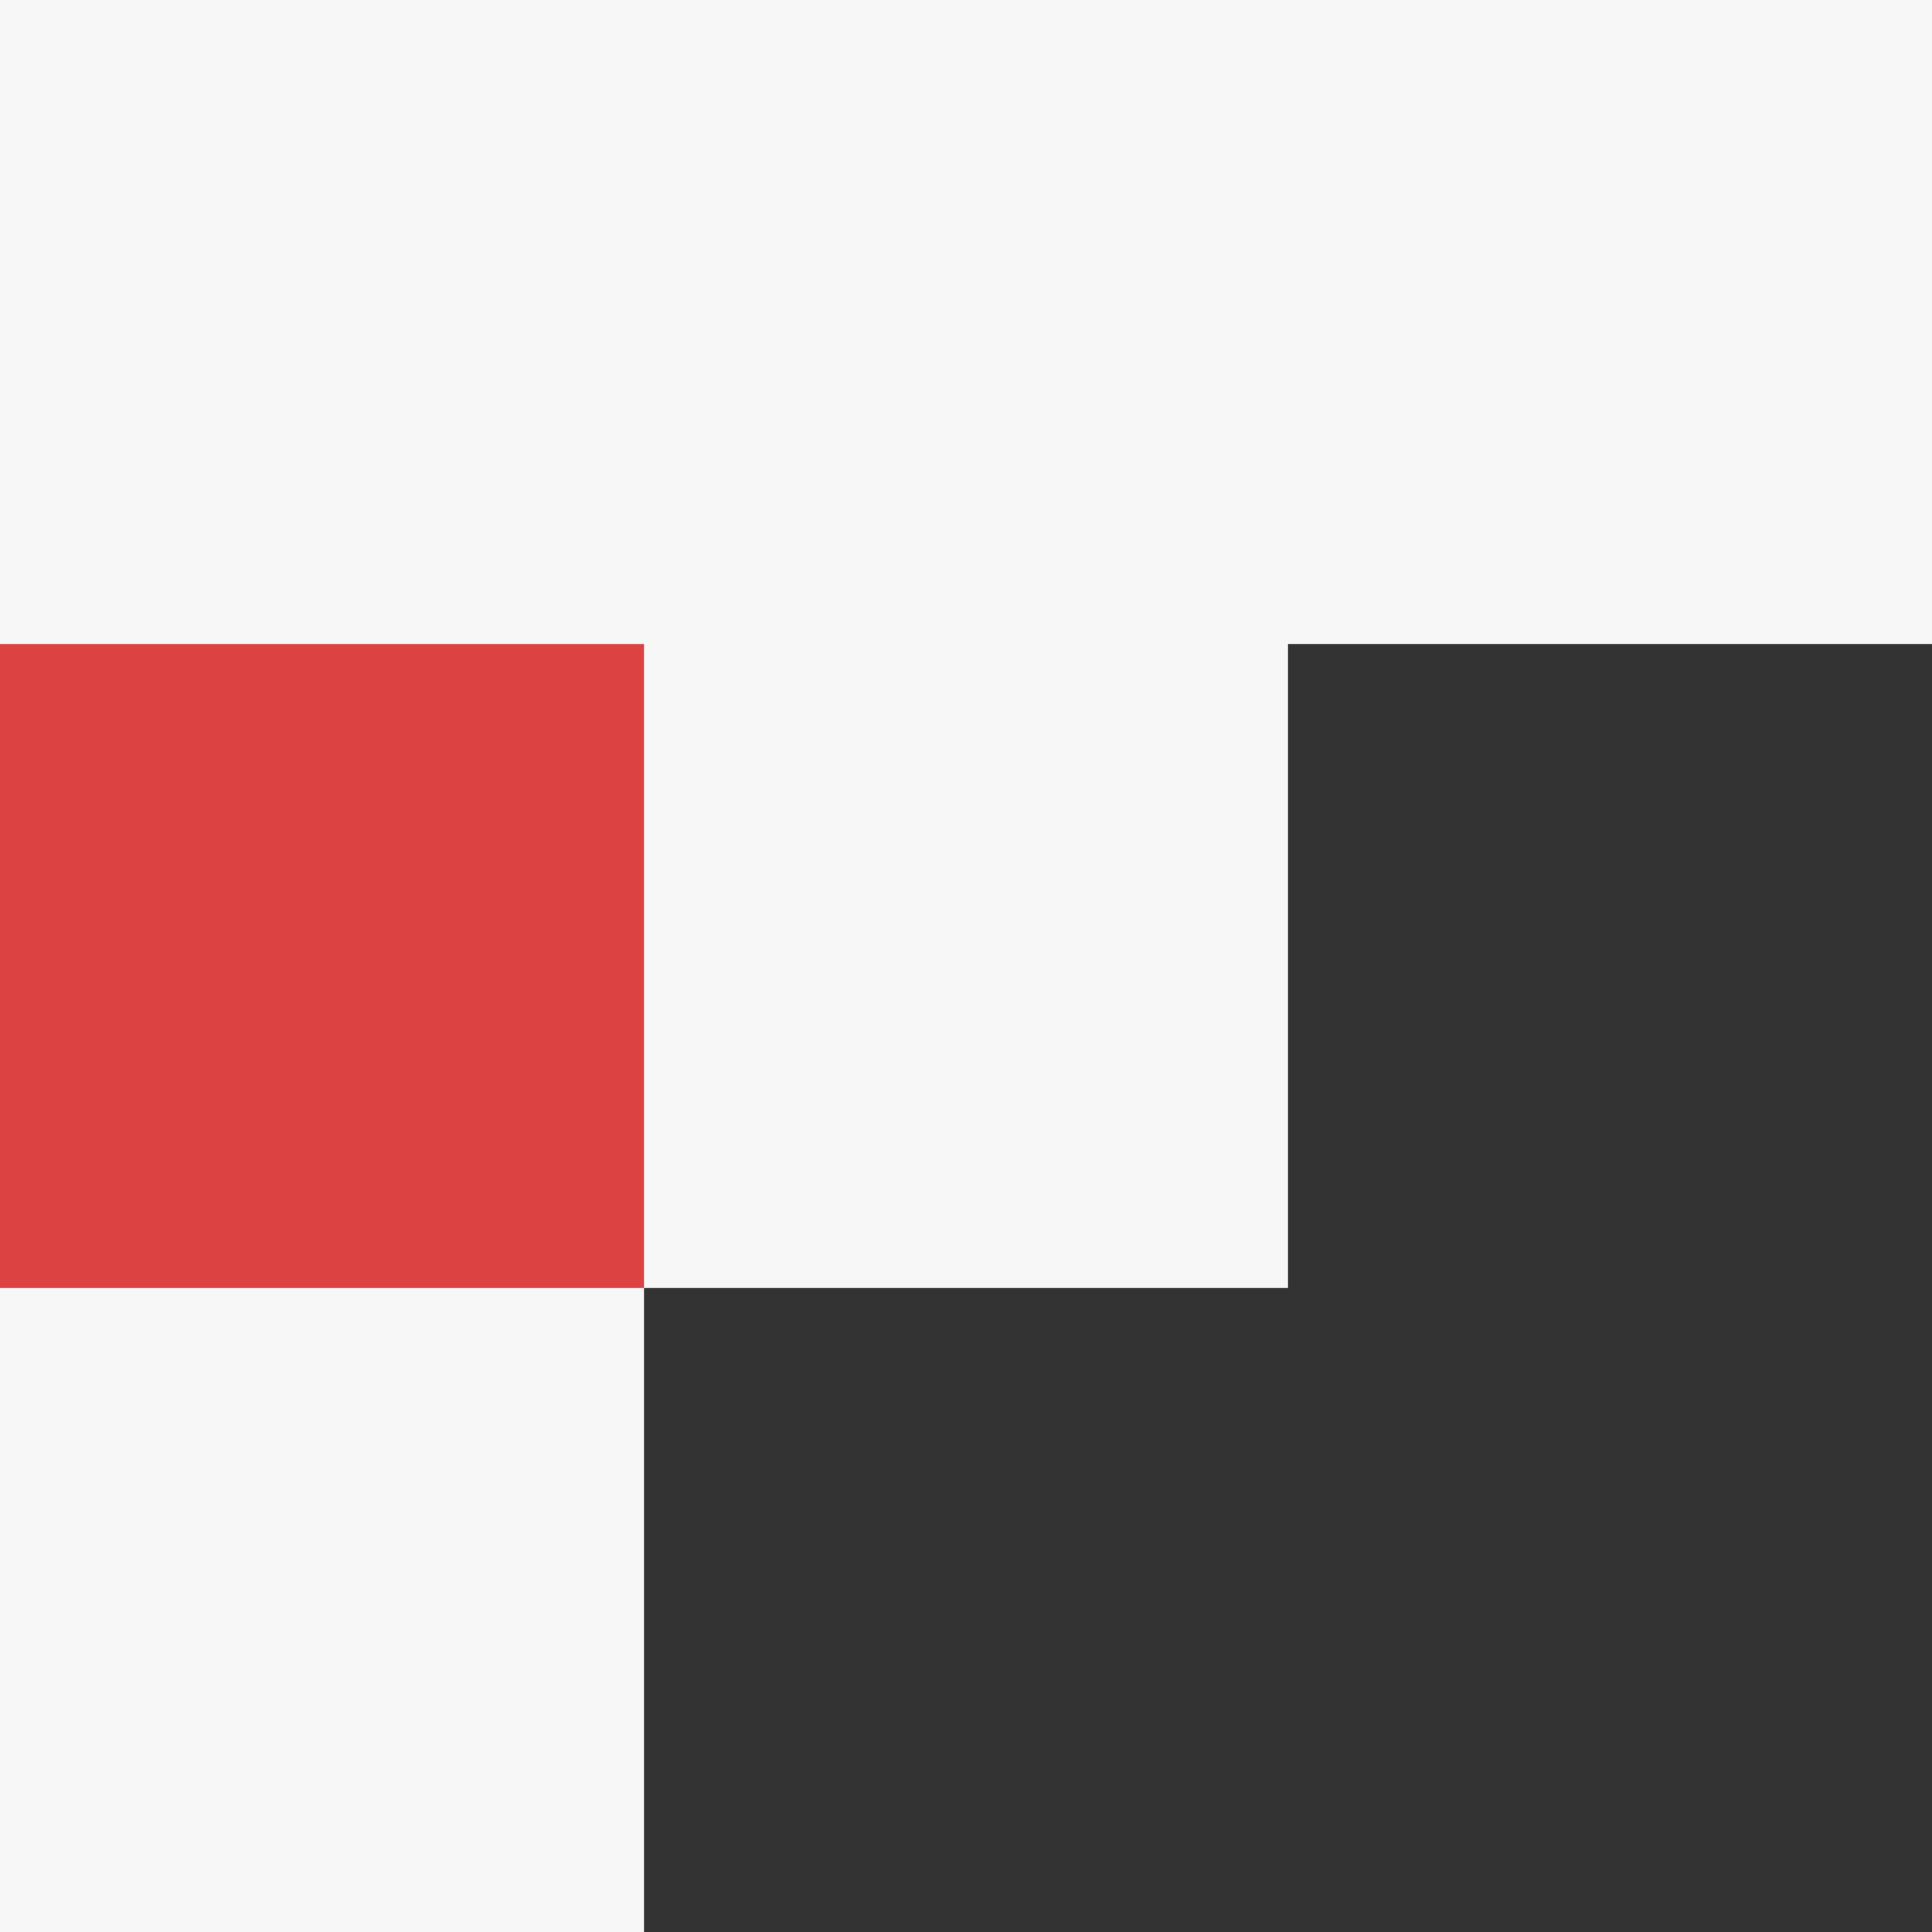 <svg xmlns="http://www.w3.org/2000/svg" width="180" height="180" viewBox="0 0 180 180"><rect x="0" y="0" width="180" height="180" fill="#333333" stroke="none"/><g transform="translate(12513 -385.866)"><path d="M0,475.866v180H60v-60h60v-60h60v-60Z" transform="translate(-12513 -90)" fill="#f7f7f7"/><rect width="60" height="59.999" transform="translate(-12513 445.867)" fill="#dc4242"/></g></svg>